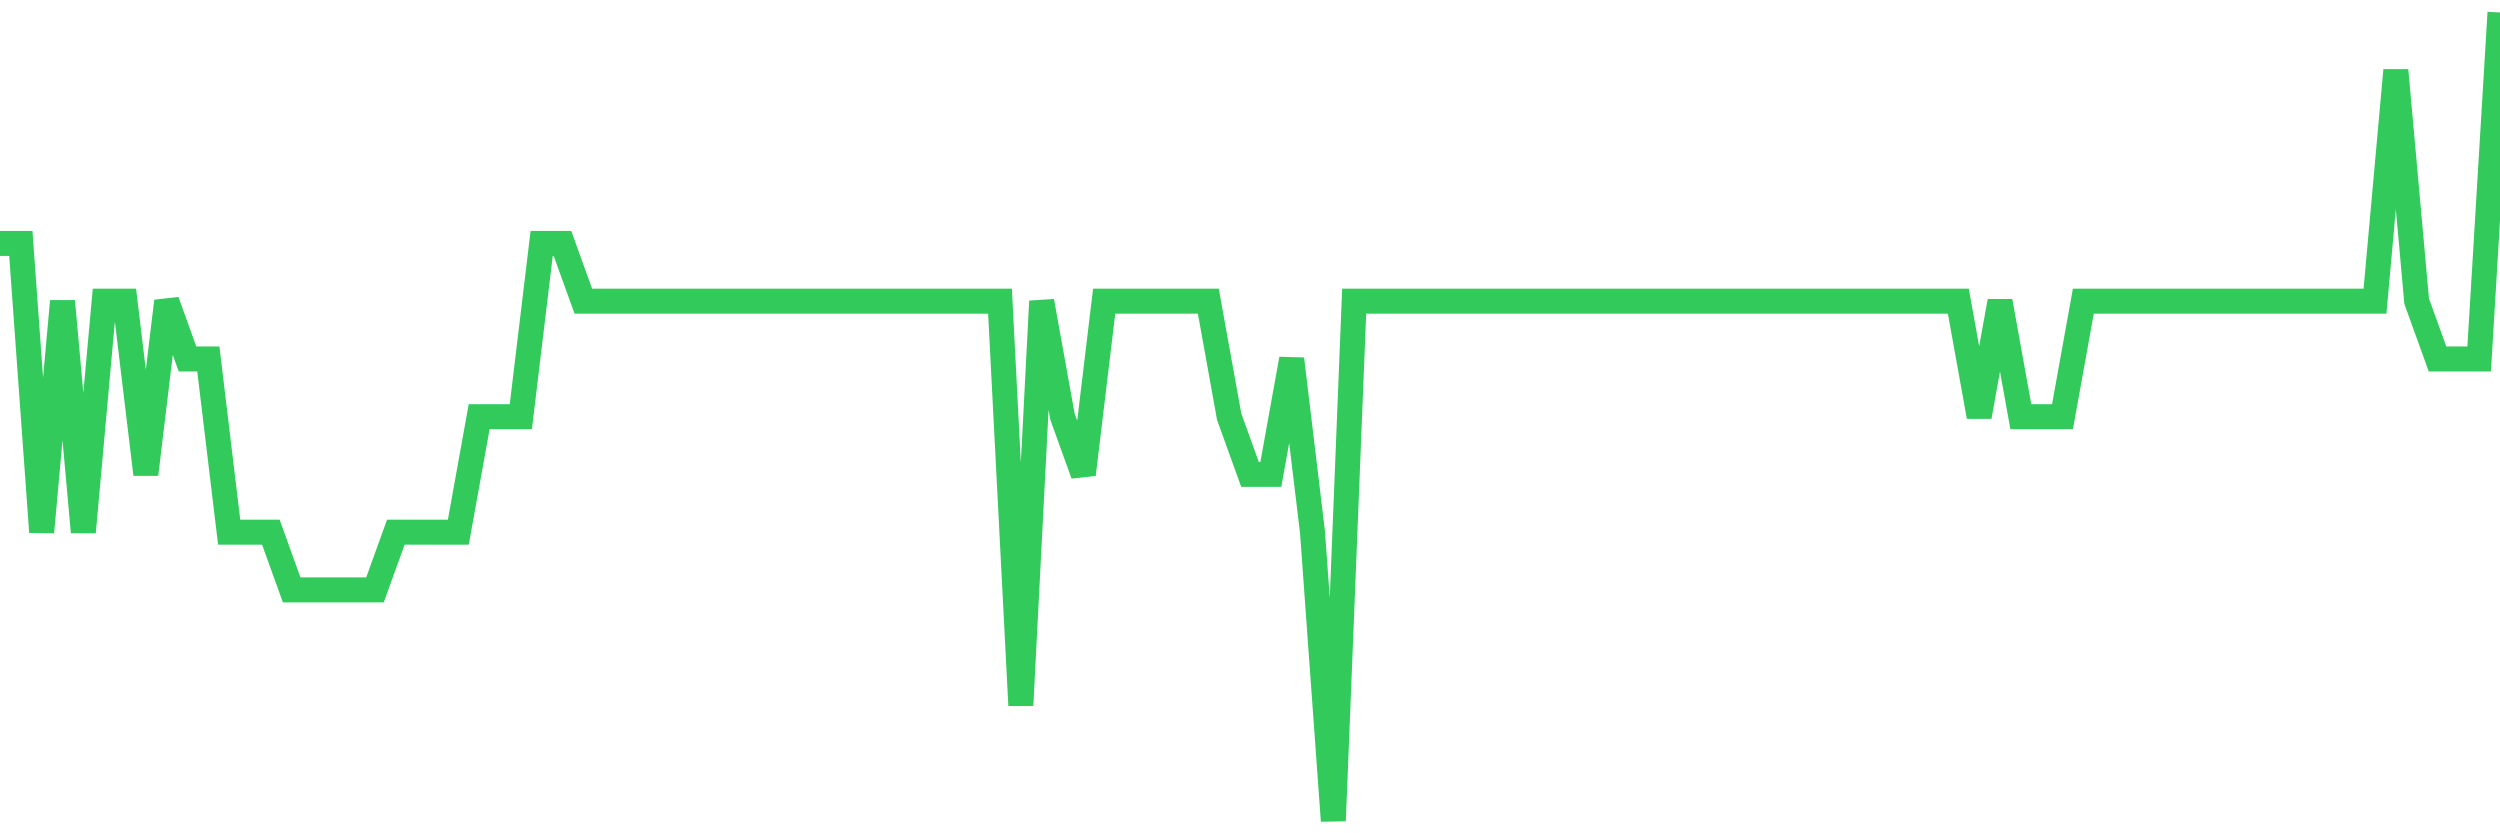 <svg
  xmlns="http://www.w3.org/2000/svg"
  xmlns:xlink="http://www.w3.org/1999/xlink"
  width="120"
  height="40"
  viewBox="0 0 120 40"
  preserveAspectRatio="none"
>
  <polyline
    points="0,11.686 1,11.686 2,25.543 3,14.457 4,25.543 5,14.457 6,14.457 7,22.771 8,14.457 9,17.229 10,17.229 11,25.543 12,25.543 13,25.543 14,28.314 15,28.314 16,28.314 17,28.314 18,28.314 19,25.543 20,25.543 21,25.543 22,25.543 23,20 24,20 25,20 26,11.686 27,11.686 28,14.457 29,14.457 30,14.457 31,14.457 32,14.457 33,14.457 34,14.457 35,14.457 36,14.457 37,14.457 38,14.457 39,14.457 40,14.457 41,14.457 42,14.457 43,14.457 44,14.457 45,14.457 46,14.457 47,14.457 48,14.457 49,33.857 50,14.457 51,20 52,22.771 53,14.457 54,14.457 55,14.457 56,14.457 57,14.457 58,14.457 59,20 60,22.771 61,22.771 62,17.229 63,25.543 64,39.4 65,14.457 66,14.457 67,14.457 68,14.457 69,14.457 70,14.457 71,14.457 72,14.457 73,14.457 74,14.457 75,14.457 76,14.457 77,14.457 78,14.457 79,14.457 80,14.457 81,14.457 82,14.457 83,14.457 84,14.457 85,14.457 86,14.457 87,14.457 88,14.457 89,14.457 90,14.457 91,14.457 92,14.457 93,14.457 94,14.457 95,20 96,14.457 97,20 98,20 99,20 100,14.457 101,14.457 102,14.457 103,14.457 104,14.457 105,14.457 106,14.457 107,14.457 108,14.457 109,14.457 110,14.457 111,14.457 112,14.457 113,14.457 114,14.457 115,3.371 116,14.457 117,17.229 118,17.229 119,17.229 120,0.6"
    fill="none"
    stroke="#32ca5b"
    stroke-width="1.2"
  >
  </polyline>
</svg>
